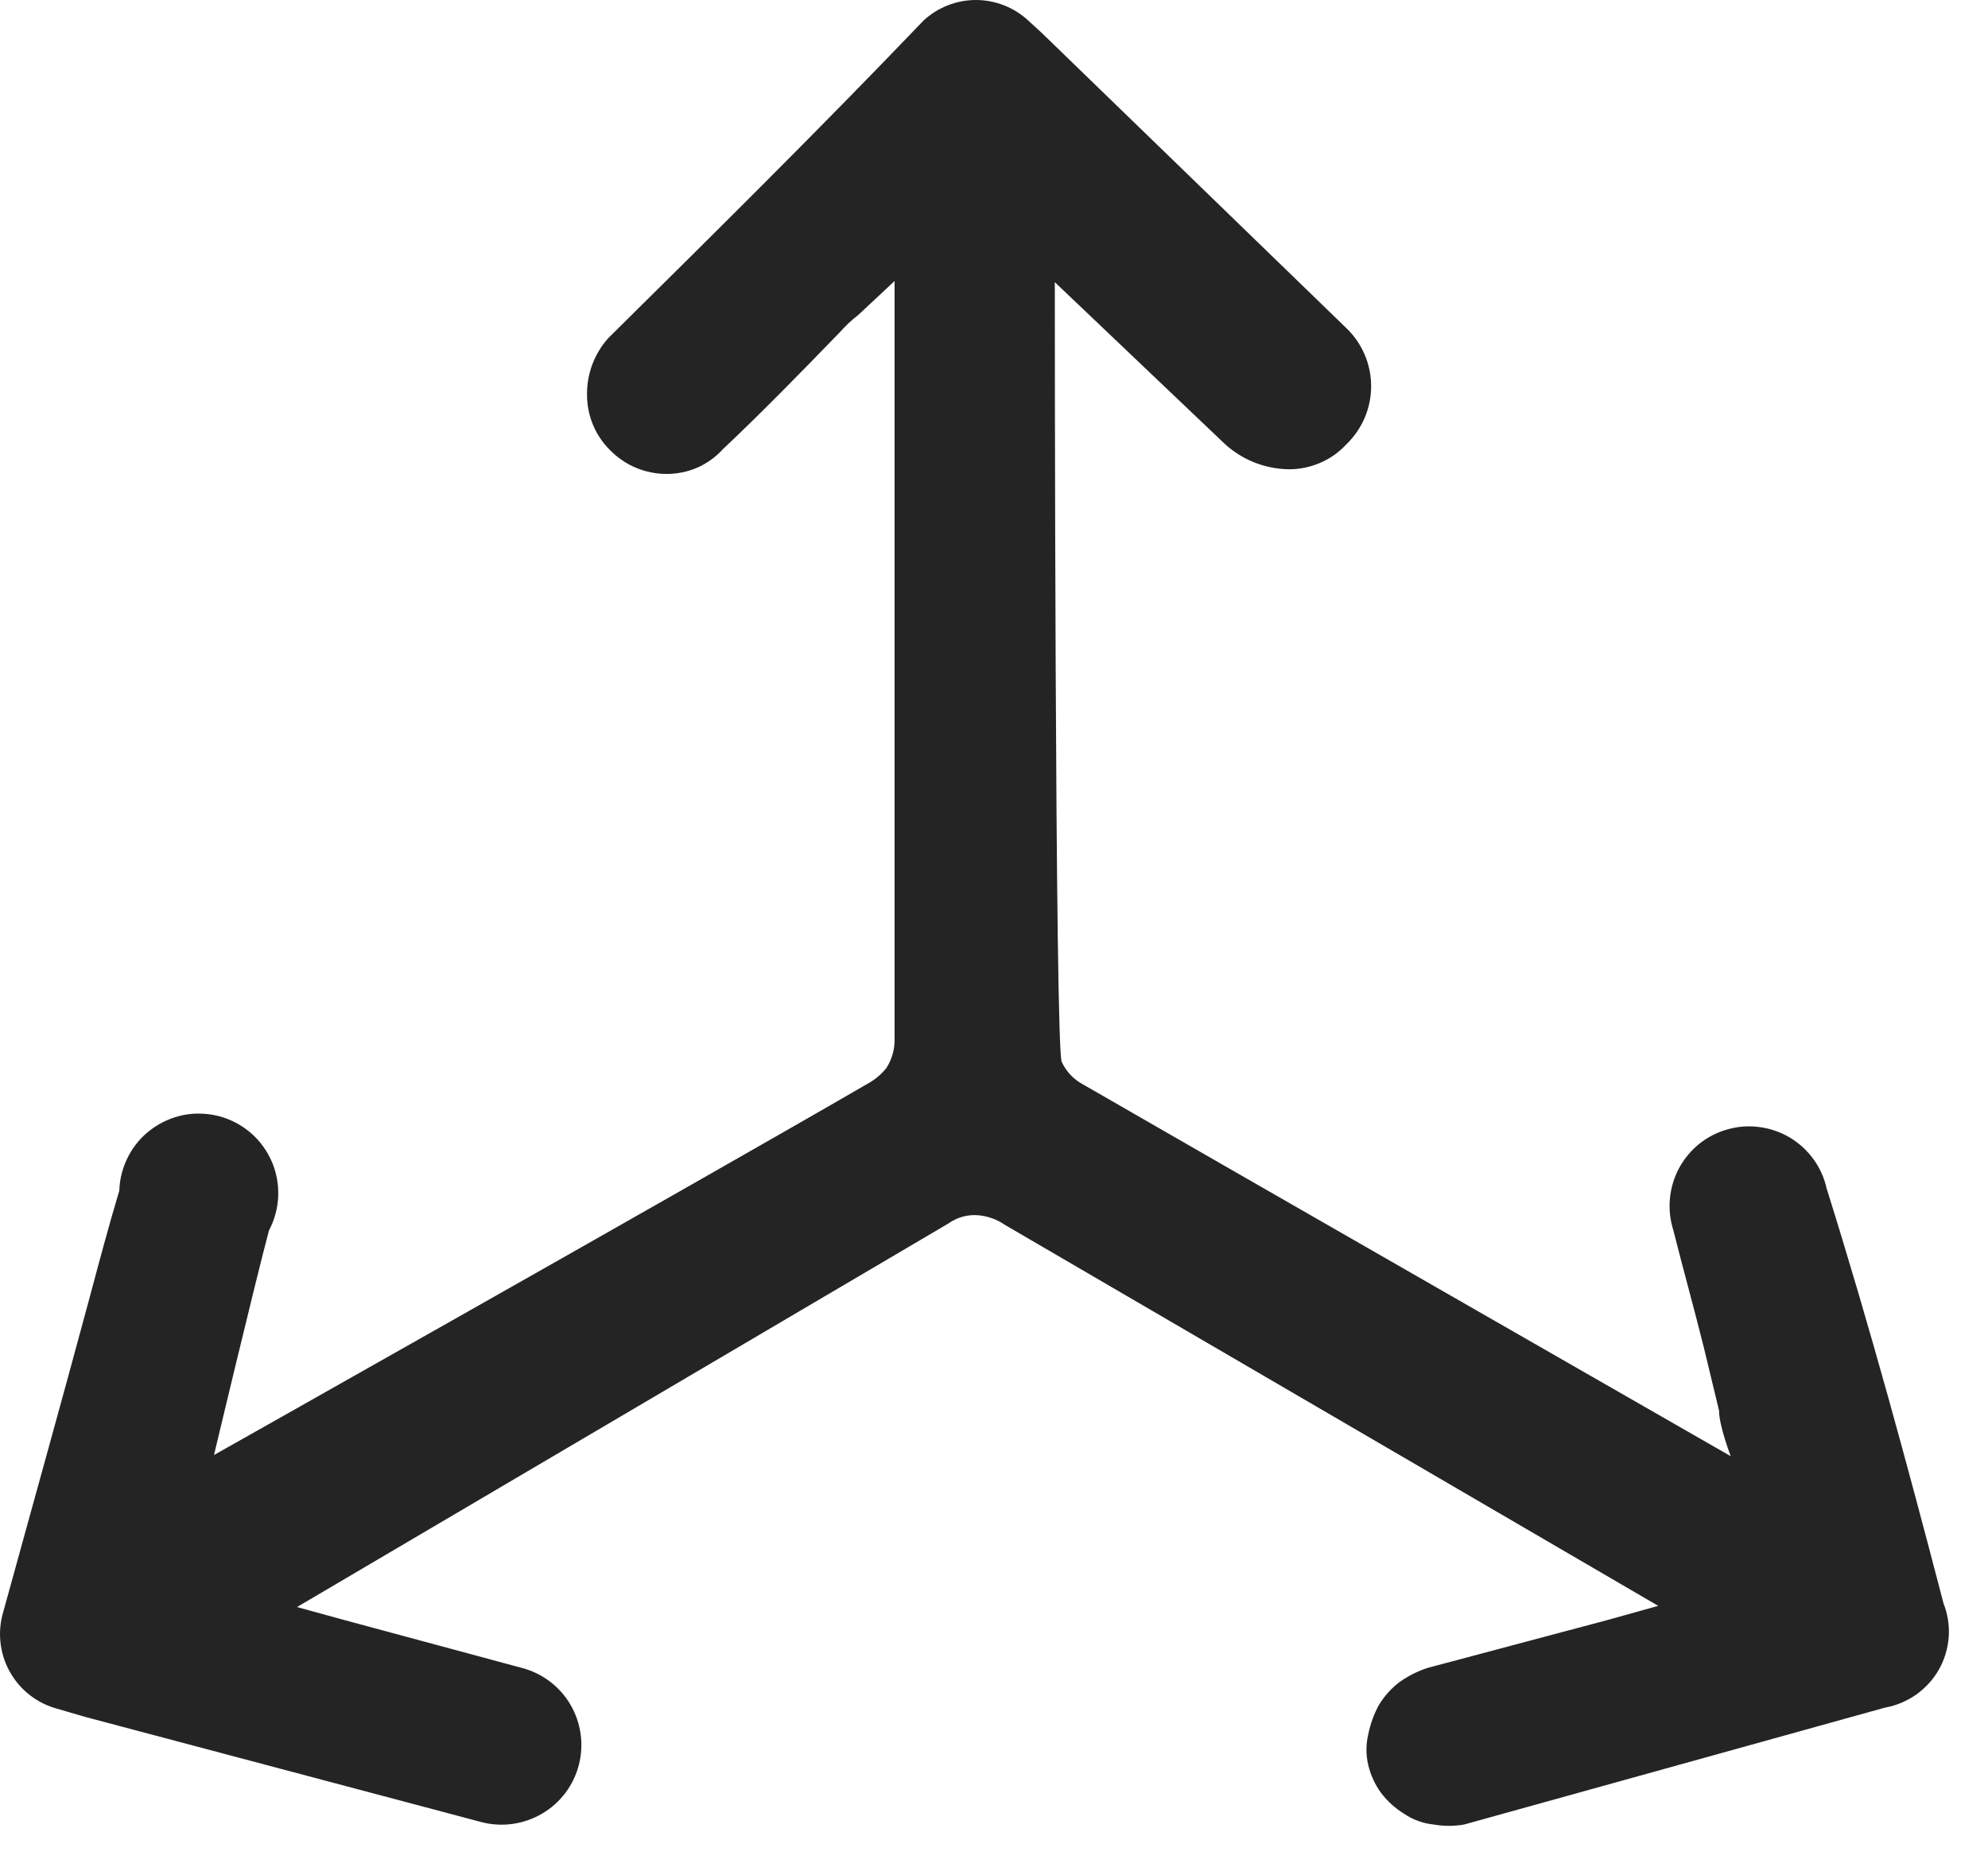 <svg width="17" height="16" viewBox="0 0 17 16" fill="none" xmlns="http://www.w3.org/2000/svg">
<path d="M8.79 0.173C8.669 0.062 8.51 0 8.345 0C8.181 0 8.022 0.062 7.9 0.173C7.02 1.093 6.09 2.013 5.2 2.893C5.083 3.025 5.018 3.196 5.02 3.373C5.019 3.462 5.037 3.551 5.071 3.633C5.105 3.716 5.156 3.79 5.22 3.853C5.283 3.916 5.358 3.967 5.44 4.001C5.522 4.035 5.611 4.053 5.7 4.053C5.791 4.053 5.88 4.035 5.963 3.999C6.045 3.963 6.12 3.909 6.18 3.843C6.53 3.513 6.84 3.193 7.18 2.843C7.229 2.788 7.282 2.737 7.34 2.693L7.65 2.403C7.65 2.403 7.65 8.403 7.65 8.883C7.652 8.971 7.628 9.058 7.58 9.133C7.534 9.191 7.476 9.238 7.41 9.273C5.91 10.143 1.83 12.443 1.83 12.443C1.83 12.443 2.18 10.973 2.3 10.523C2.348 10.432 2.375 10.332 2.379 10.23C2.383 10.127 2.364 10.025 2.323 9.931C2.282 9.838 2.221 9.754 2.143 9.687C2.065 9.621 1.974 9.572 1.875 9.546C1.776 9.52 1.672 9.516 1.571 9.535C1.471 9.555 1.376 9.597 1.294 9.658C1.211 9.719 1.144 9.798 1.097 9.889C1.05 9.98 1.023 10.08 1.02 10.183C0.93 10.483 0.85 10.783 0.77 11.083C0.52 12.013 0.27 12.903 0.02 13.813C-0.022 13.981 0.003 14.159 0.091 14.309C0.179 14.459 0.322 14.568 0.49 14.613L0.73 14.683L4.12 15.583C4.295 15.628 4.481 15.601 4.637 15.509C4.792 15.418 4.905 15.268 4.95 15.093C4.995 14.918 4.969 14.732 4.877 14.576C4.785 14.42 4.635 14.308 4.46 14.263L2.94 13.853L2.54 13.743L8.11 10.463C8.186 10.409 8.278 10.384 8.37 10.393C8.449 10.401 8.525 10.428 8.59 10.473L14.18 13.733L13.75 13.853L12.21 14.263C12.125 14.29 12.044 14.331 11.97 14.383C11.898 14.437 11.837 14.505 11.79 14.583C11.748 14.661 11.718 14.745 11.7 14.833C11.68 14.918 11.68 15.007 11.7 15.093C11.72 15.179 11.758 15.261 11.81 15.333C11.865 15.405 11.933 15.466 12.01 15.513C12.085 15.563 12.171 15.594 12.26 15.603C12.346 15.618 12.434 15.618 12.52 15.603L16.12 14.603C16.216 14.586 16.308 14.547 16.387 14.491C16.467 14.434 16.533 14.361 16.581 14.276C16.629 14.191 16.657 14.096 16.664 13.999C16.671 13.901 16.656 13.803 16.62 13.713C16.31 12.523 15.99 11.343 15.62 10.163C15.6 10.073 15.562 9.988 15.508 9.914C15.454 9.839 15.386 9.777 15.307 9.729C15.228 9.682 15.14 9.651 15.049 9.639C14.958 9.626 14.865 9.632 14.777 9.657C14.688 9.681 14.605 9.723 14.533 9.78C14.461 9.838 14.402 9.909 14.358 9.99C14.315 10.071 14.288 10.16 14.28 10.251C14.271 10.343 14.282 10.435 14.31 10.523C14.39 10.843 14.48 11.163 14.57 11.523L14.7 12.063C14.7 12.193 14.8 12.453 14.8 12.453C14.8 12.453 10.16 9.793 9.26 9.273C9.181 9.231 9.118 9.164 9.08 9.083C9.02 9.013 9.02 2.413 9.02 2.413L10.47 3.793C10.62 3.932 10.816 4.01 11.02 4.013C11.112 4.014 11.203 3.995 11.287 3.959C11.372 3.923 11.448 3.87 11.51 3.803C11.578 3.738 11.632 3.661 11.669 3.575C11.706 3.489 11.725 3.396 11.725 3.303C11.725 3.209 11.706 3.116 11.669 3.031C11.632 2.945 11.578 2.867 11.51 2.803L8.91 0.283L8.79 0.173Z" fill="#242424"/>
</svg>
